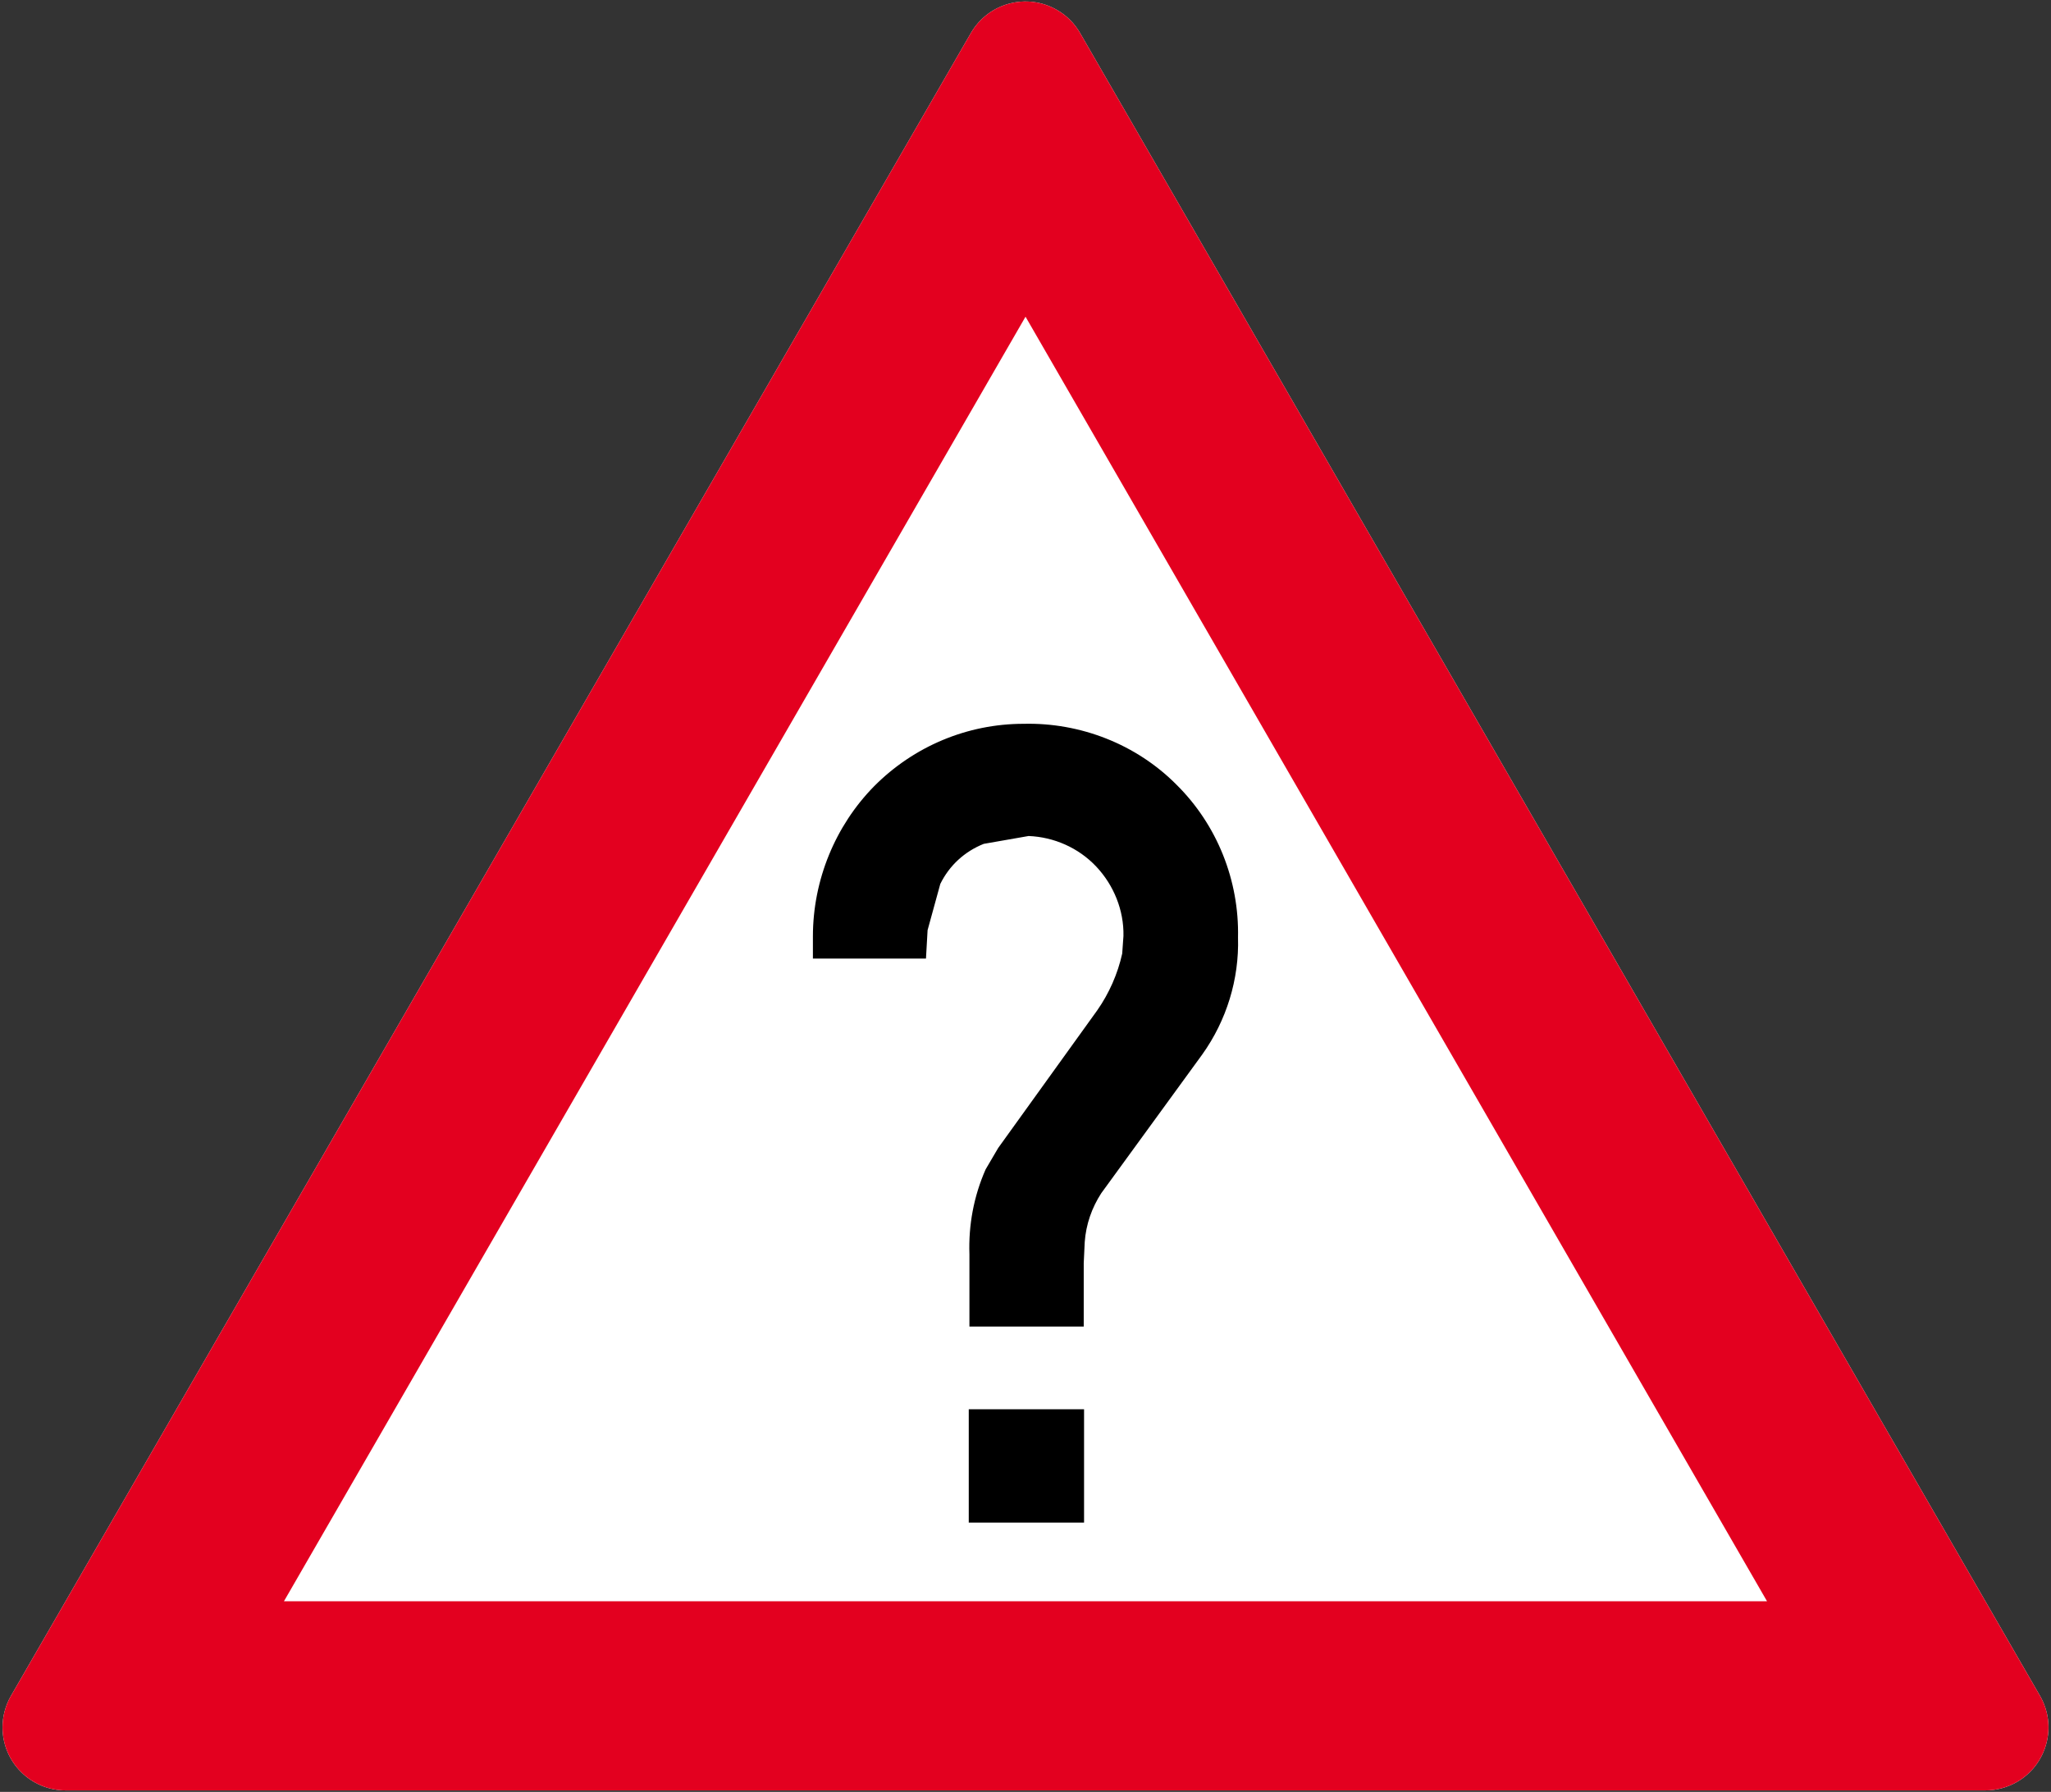 <?xml version="1.0" encoding="iso-8859-1"?>
<!-- Generator: Adobe Illustrator 22.0.1, SVG Export Plug-In . SVG Version: 6.00 Build 0)  -->
<svg version="1.1" id="Ebene_1" xmlns="http://www.w3.org/2000/svg" xmlns:xlink="http://www.w3.org/1999/xlink" x="0px" y="0px"
	 viewBox="0 0 1376 1202" style="enable-background:new 0 0 1376 1202;" xml:space="preserve">
<rect x="0" y="0" width="1376" height="1202" fill="#333333" stroke="none"/>
<g>
	<defs>
		<rect id="SVGID_1_" width="1376" height="1202"/>
	</defs>
	<clipPath id="SVGID_2_">
		<use xlink:href="#SVGID_1_"  style="overflow:visible;"/>
	</clipPath>
	<path style="clip-path:url(#SVGID_2_);fill:#FFFFFF;" d="M44.007,1201c-23.366,0-42.304-18.938-42.304-42.299
		c0-7.398,1.962-14.701,5.658-21.129L651.37,22.142c11.683-20.216,37.558-27.146,57.774-15.47
		c6.435,3.696,11.774,9.036,15.471,15.47l644.008,1115.43c11.682,20.21,4.745,46.092-15.471,57.768
		c-6.434,3.696-13.736,5.66-21.174,5.66H44.007z"/>
</g>
<g>
	<defs>
		<rect id="SVGID_3_" width="1376" height="1202"/>
	</defs>
	<clipPath id="SVGID_4_">
		<use xlink:href="#SVGID_3_"  style="overflow:visible;"/>
	</clipPath>
	<path style="clip-path:url(#SVGID_4_);" d="M727.288,945.344h-77.355v76.02h77.355V945.344z M830.573,628.878
		c0.836-38.345-14.034-75.602-41.351-102.584c-26.898-27.067-64.407-41.685-102.499-40.767c-37.759,0-73.682,15.12-100.247,41.853
		c-26.23,26.649-41.101,63.153-41.101,100.746v14.87h75.854l1.086-19.046l8.52-30.992c6.098-12.449,16.375-21.805,29.155-26.901
		l30.075-5.262c16.874,0.668,33.414,7.768,45.442,20.55c11.781,12.53,18.547,29.323,18.213,46.447l-0.836,11.862
		c-3.009,13.616-8.773,26.649-16.706,38.009l-66.498,92.394l-8.436,14.368c-8.02,18.21-11.528,37.509-10.86,56.973v48.451h76.687
		v-42.605l0.668-14.116c0.836-11.781,4.762-22.975,11.11-32.747l67.75-93.062C822.889,684.513,831.409,656.862,830.573,628.878"/>
</g>
<g>
	<defs>
		<rect id="SVGID_5_" width="1376" height="1202"/>
	</defs>
	<clipPath id="SVGID_6_">
		<use xlink:href="#SVGID_5_"  style="overflow:visible;"/>
	</clipPath>
	<path style="clip-path:url(#SVGID_6_);fill:#E3001F;" d="M44.006,1201c-23.366,0-42.304-18.938-42.304-42.299
		c0-7.398,1.962-14.701,5.659-21.129L651.369,22.142c11.683-20.216,37.558-27.146,57.774-15.47
		c6.436,3.696,11.774,9.036,15.472,15.47l644.008,1115.43c11.682,20.21,4.745,46.092-15.471,57.768
		c-6.435,3.696-13.737,5.66-21.175,5.66H44.006z M190.496,1074.132h994.991L688.015,212.444L190.496,1074.132z"/>
</g>
</svg>
